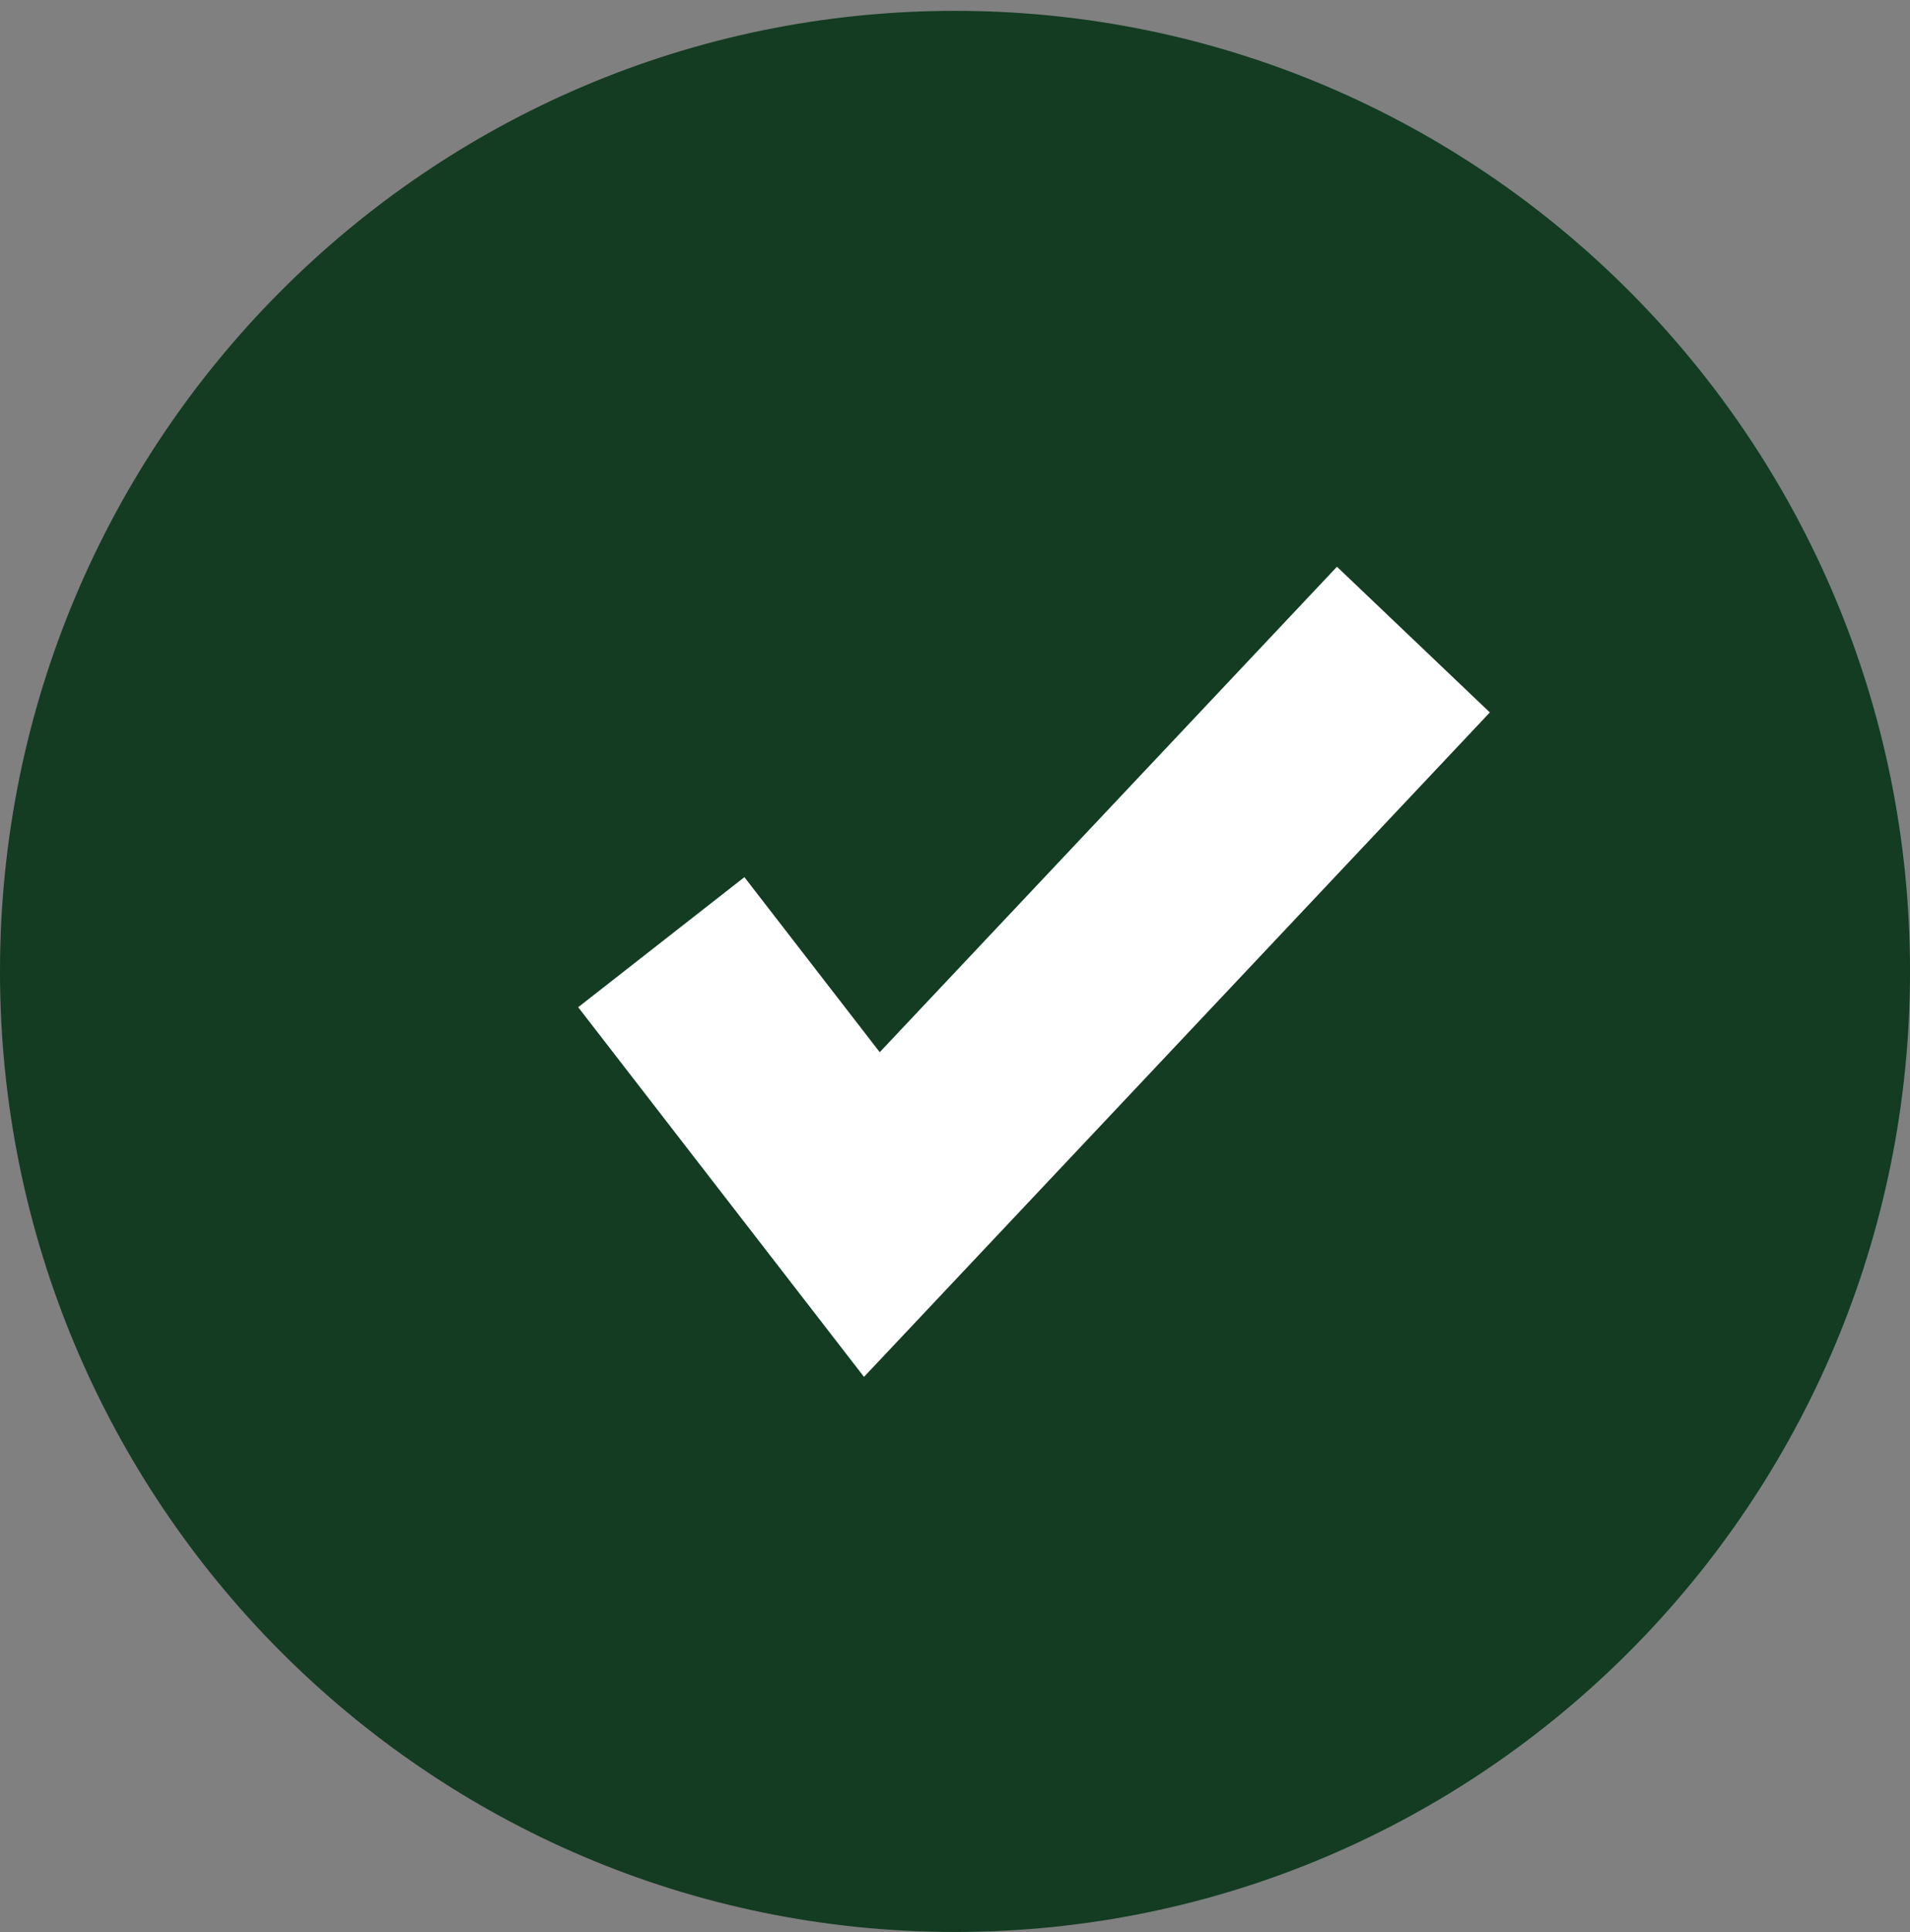 <svg width="88" height="89" viewBox="0 0 88 89" fill="none" xmlns="http://www.w3.org/2000/svg">
<rect x="0" y="0" width="88" height="89" fill="#808080" stroke="none"/>
<g id="Group 40">
<path id="Vector" d="M44 88.984C68.301 88.984 88.001 69.176 88.001 44.742C88.001 20.308 68.301 0.5 44 0.5C19.699 0.5 -0 20.308 -0 44.742C-0 69.176 19.699 88.984 44 88.984Z" fill="#133C22"/>
<path id="Vector_2" d="M39.807 63.417L26.639 46.391L34.297 40.401L40.532 48.463L61.598 26.104L68.642 32.814L39.807 63.417Z" fill="#ffffff"/>
</g>
</svg>
